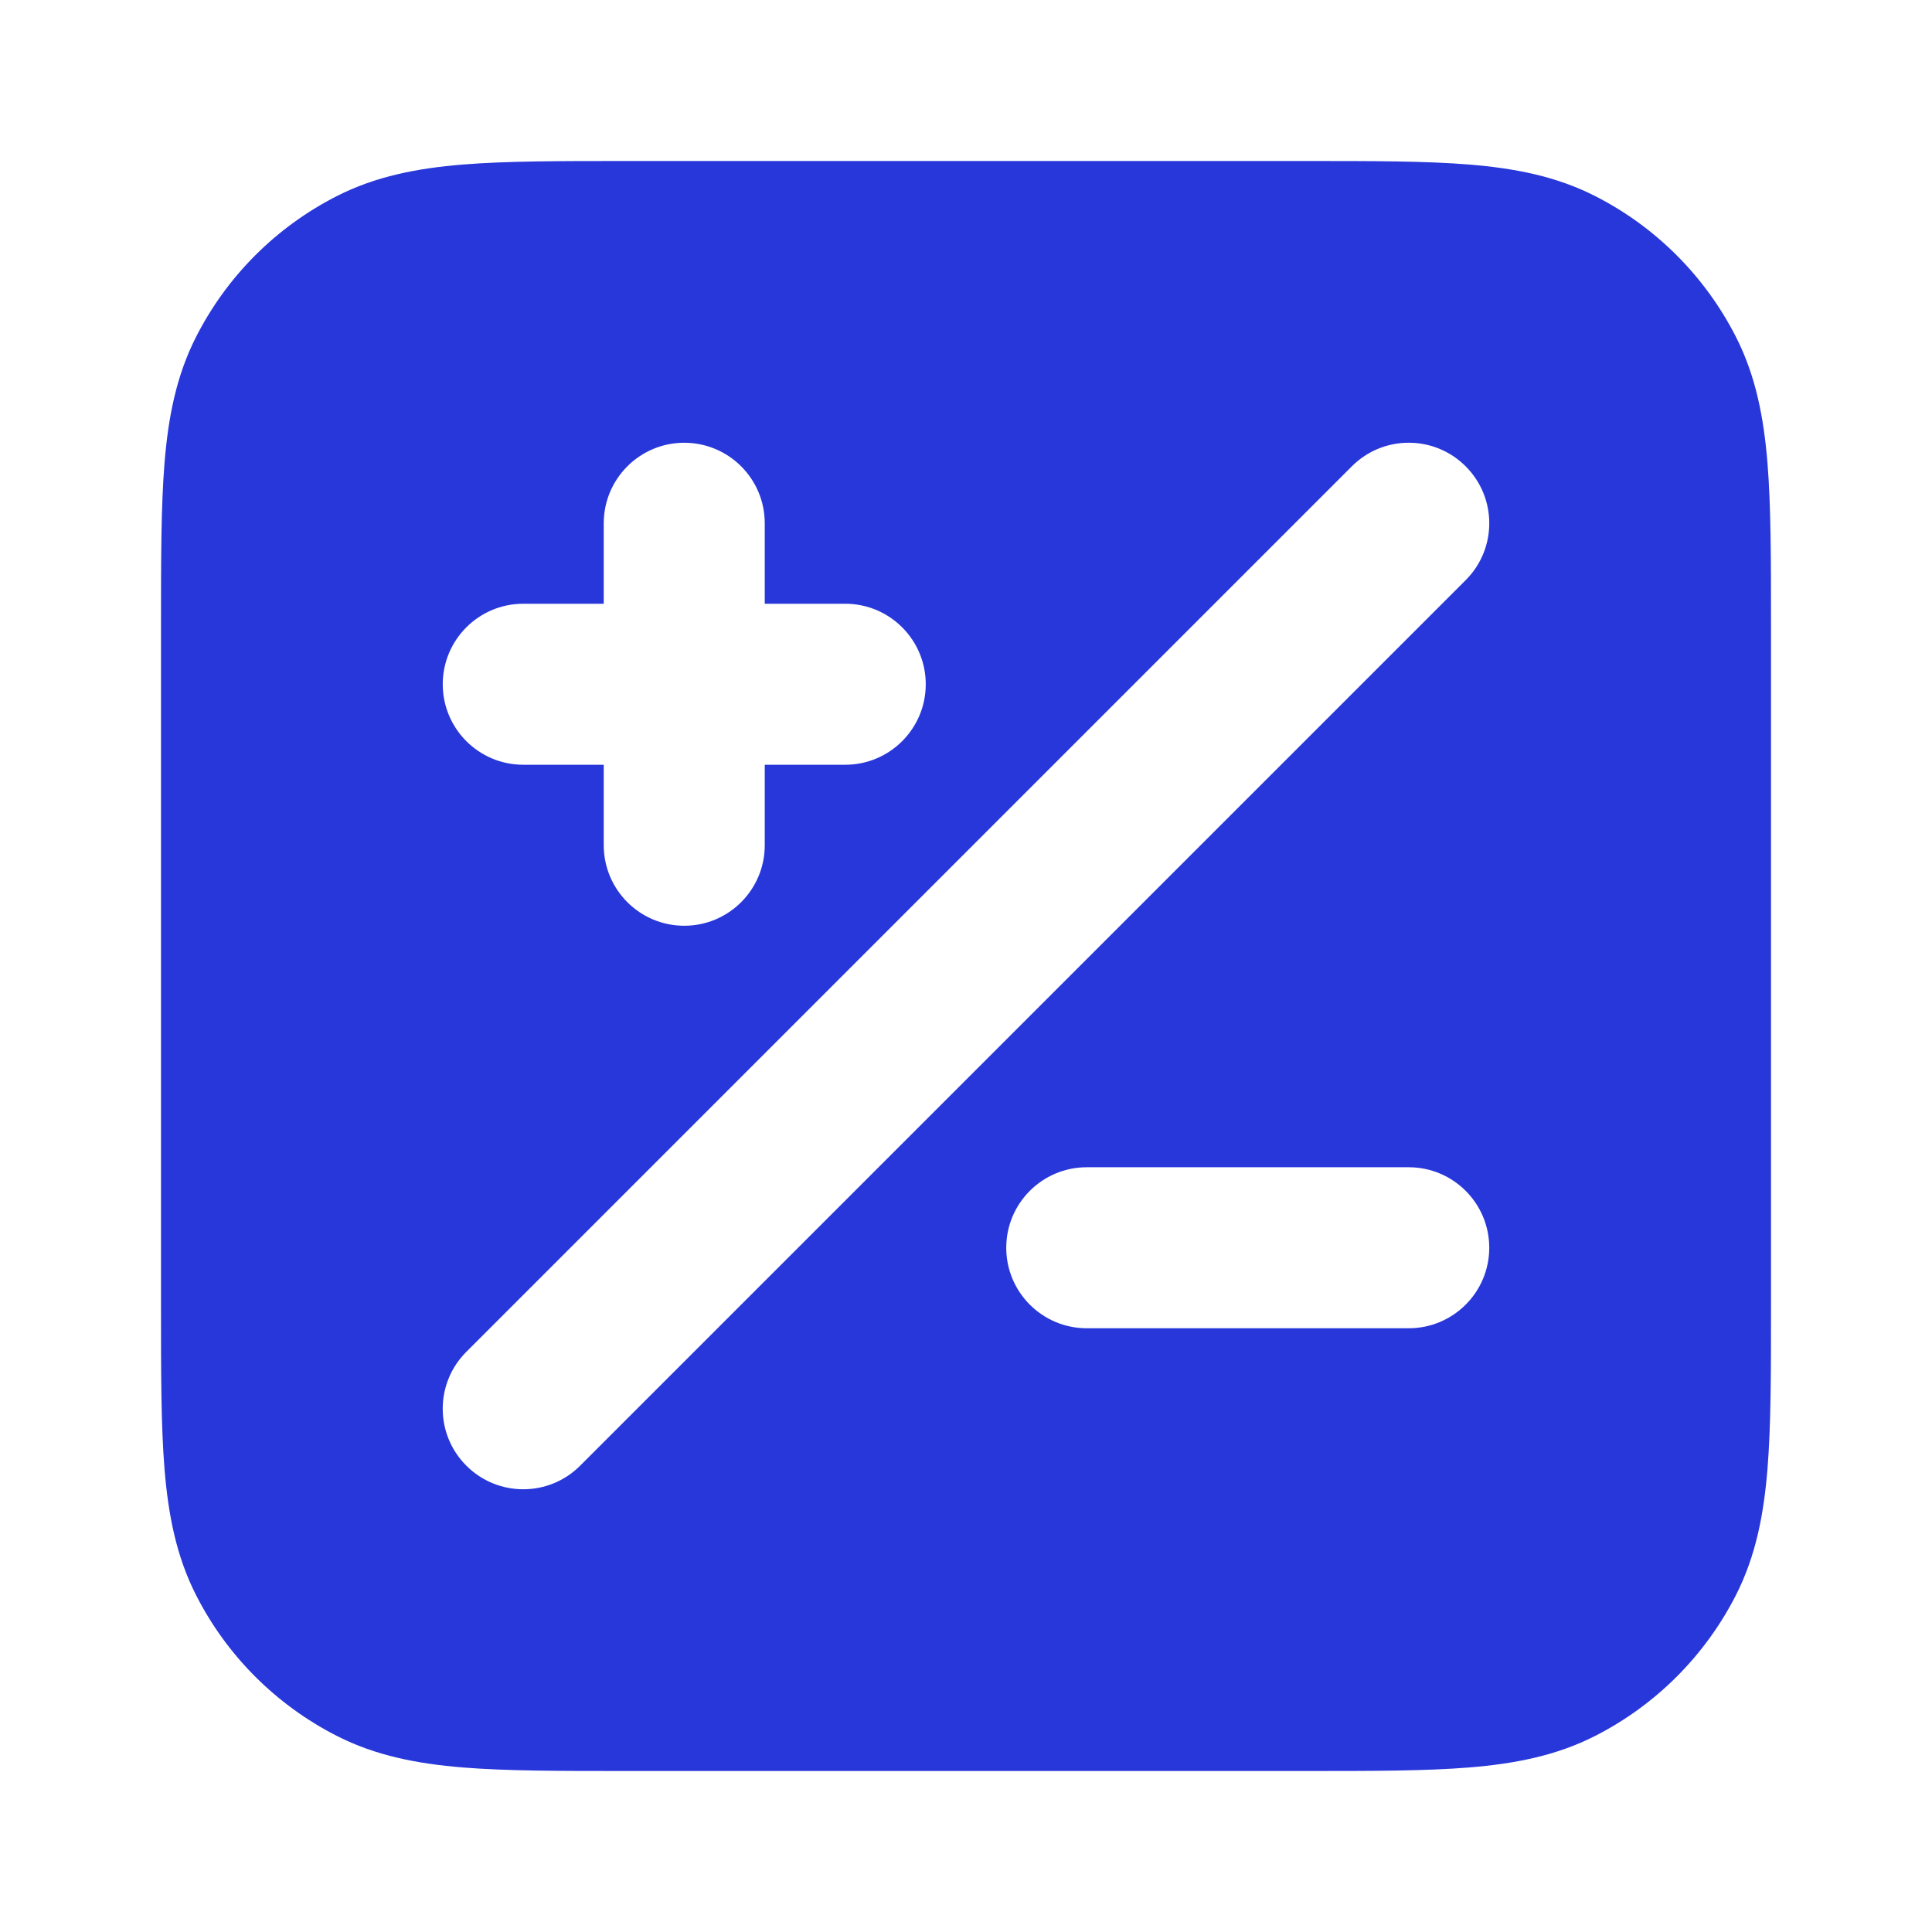 <svg width="24" height="24" viewBox="0 0 24 24" fill="none" xmlns="http://www.w3.org/2000/svg">
<path fill-rule="evenodd" clip-rule="evenodd" d="M7.759 2H16.241C17.046 2 17.711 2 18.252 2.044C18.814 2.09 19.331 2.189 19.816 2.436C20.569 2.819 21.18 3.431 21.564 4.184C21.811 4.669 21.91 5.186 21.956 5.748C22 6.289 22 6.954 22 7.759V16.241C22 17.046 22 17.711 21.956 18.252C21.91 18.814 21.811 19.331 21.564 19.816C21.18 20.569 20.569 21.18 19.816 21.564C19.331 21.811 18.814 21.91 18.252 21.956C17.711 22 17.046 22 16.241 22H7.759C6.954 22 6.289 22 5.748 21.956C5.186 21.91 4.669 21.811 4.184 21.564C3.431 21.18 2.819 20.569 2.436 19.816C2.189 19.331 2.09 18.814 2.044 18.252C2 17.711 2 17.046 2 16.241V7.759C2 6.954 2 6.289 2.044 5.748C2.09 5.186 2.189 4.669 2.436 4.184C2.819 3.431 3.431 2.819 4.184 2.436C4.669 2.189 5.186 2.09 5.748 2.044C6.289 2 6.954 2 7.759 2ZM7.207 18.207L18.207 7.207C18.598 6.817 18.598 6.183 18.207 5.793C17.817 5.402 17.183 5.402 16.793 5.793L5.793 16.793C5.402 17.183 5.402 17.817 5.793 18.207C6.183 18.598 6.817 18.598 7.207 18.207ZM9.5 6.5C9.5 5.948 9.052 5.5 8.5 5.5C7.948 5.5 7.5 5.948 7.5 6.5V7.5H6.5C5.948 7.5 5.5 7.948 5.5 8.5C5.5 9.052 5.948 9.5 6.5 9.5H7.5V10.5C7.5 11.052 7.948 11.5 8.5 11.5C9.052 11.5 9.5 11.052 9.5 10.5V9.5H10.5C11.052 9.5 11.5 9.052 11.5 8.5C11.5 7.948 11.052 7.5 10.5 7.5H9.5V6.5ZM12.5 15.5C12.5 14.948 12.948 14.5 13.5 14.5H17.5C18.052 14.5 18.5 14.948 18.5 15.5C18.5 16.052 18.052 16.5 17.5 16.5H13.5C12.948 16.5 12.5 16.052 12.5 15.5Z" fill="#2837DA"/>
</svg>
